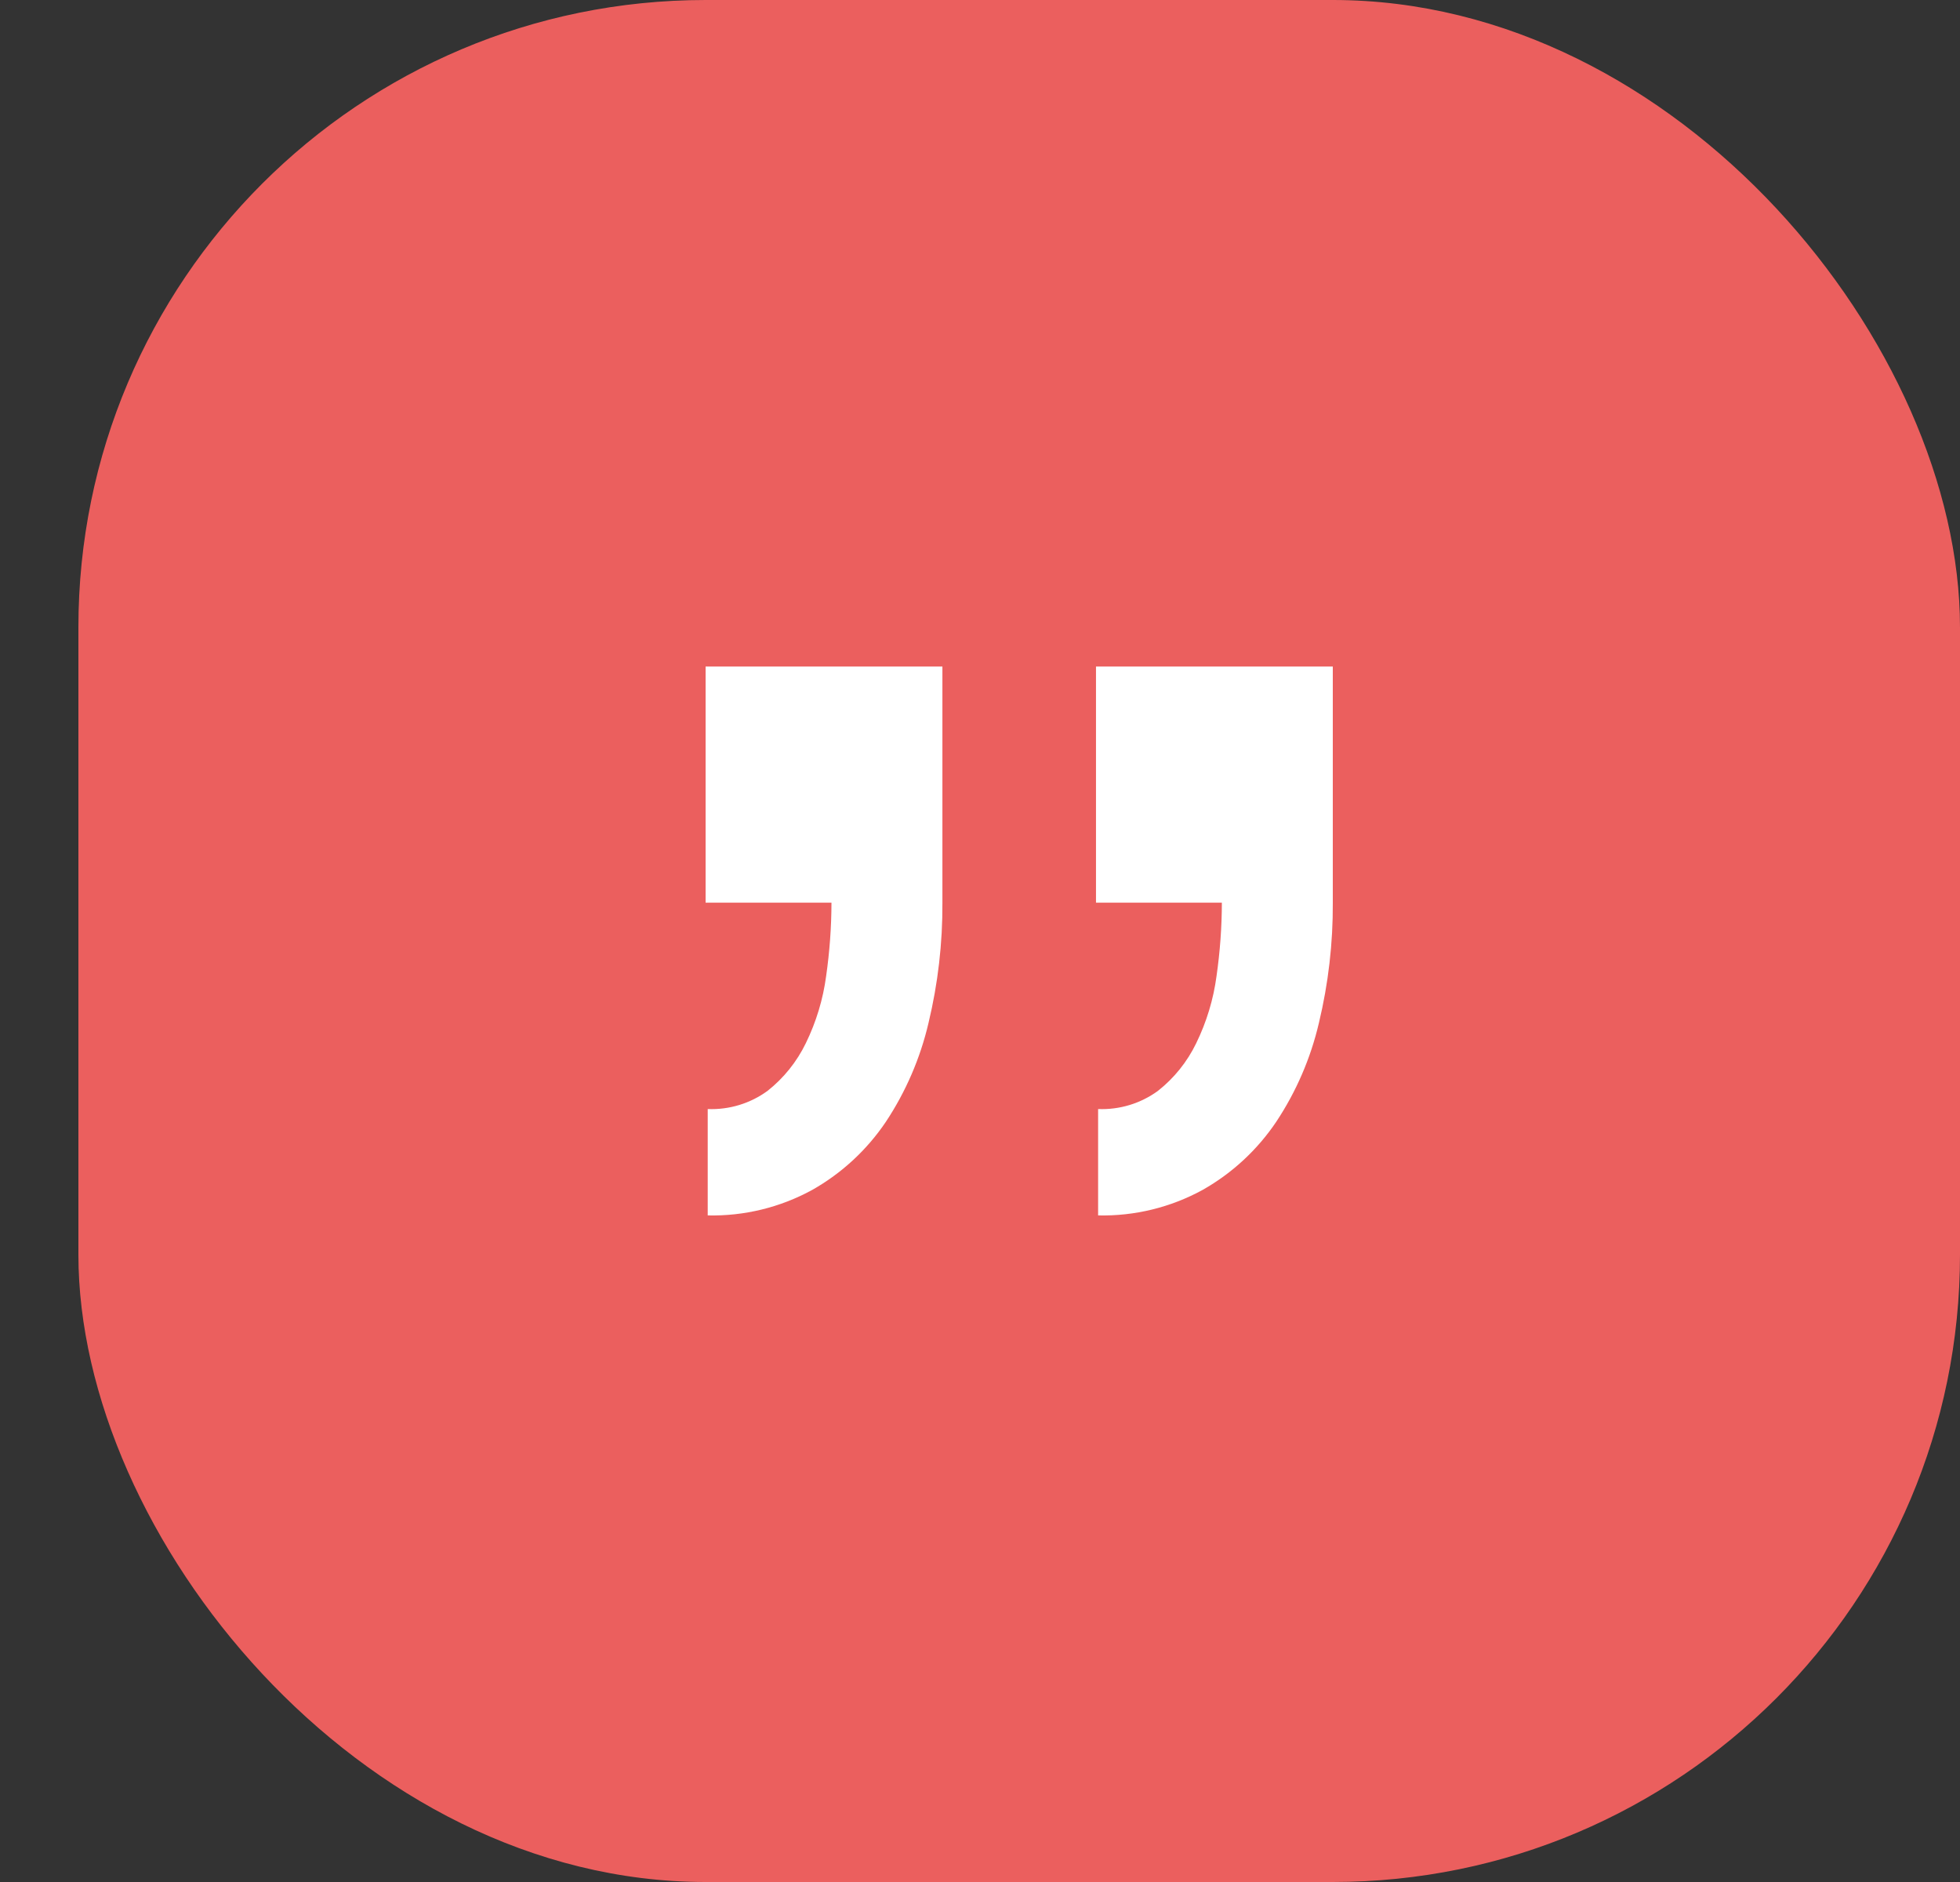 <?xml version="1.0" encoding="UTF-8"?> <svg xmlns="http://www.w3.org/2000/svg" width="50" height="48" viewBox="0 0 50 48" fill="none"><rect x="0" y="0" width="50" height="48" fill="#333333" stroke="none"/><rect x="2" width="48" height="48" rx="16" fill="#EB5F5E"></rect><path d="M27.959 16.999V23.022H31.17C31.169 23.648 31.123 24.274 31.034 24.894C30.955 25.488 30.78 26.065 30.517 26.604C30.288 27.079 29.953 27.497 29.537 27.824C29.096 28.145 28.559 28.308 28.013 28.286V30.999C28.944 31.02 29.864 30.795 30.68 30.348C31.433 29.922 32.075 29.328 32.557 28.611C33.068 27.841 33.436 26.987 33.646 26.088C33.887 25.084 34.006 24.054 34 23.022V16.999H27.959ZM18 16.999V23.022H21.211C21.21 23.648 21.164 24.274 21.075 24.894C20.996 25.488 20.821 26.065 20.558 26.604C20.328 27.079 19.993 27.497 19.578 27.824C19.137 28.145 18.6 28.308 18.054 28.286V30.999C18.985 31.02 19.905 30.795 20.721 30.348C21.474 29.922 22.116 29.328 22.599 28.611C23.109 27.841 23.477 26.987 23.687 26.088C23.928 25.084 24.047 24.054 24.041 23.022V16.999H18Z" fill="white"></path></svg> 